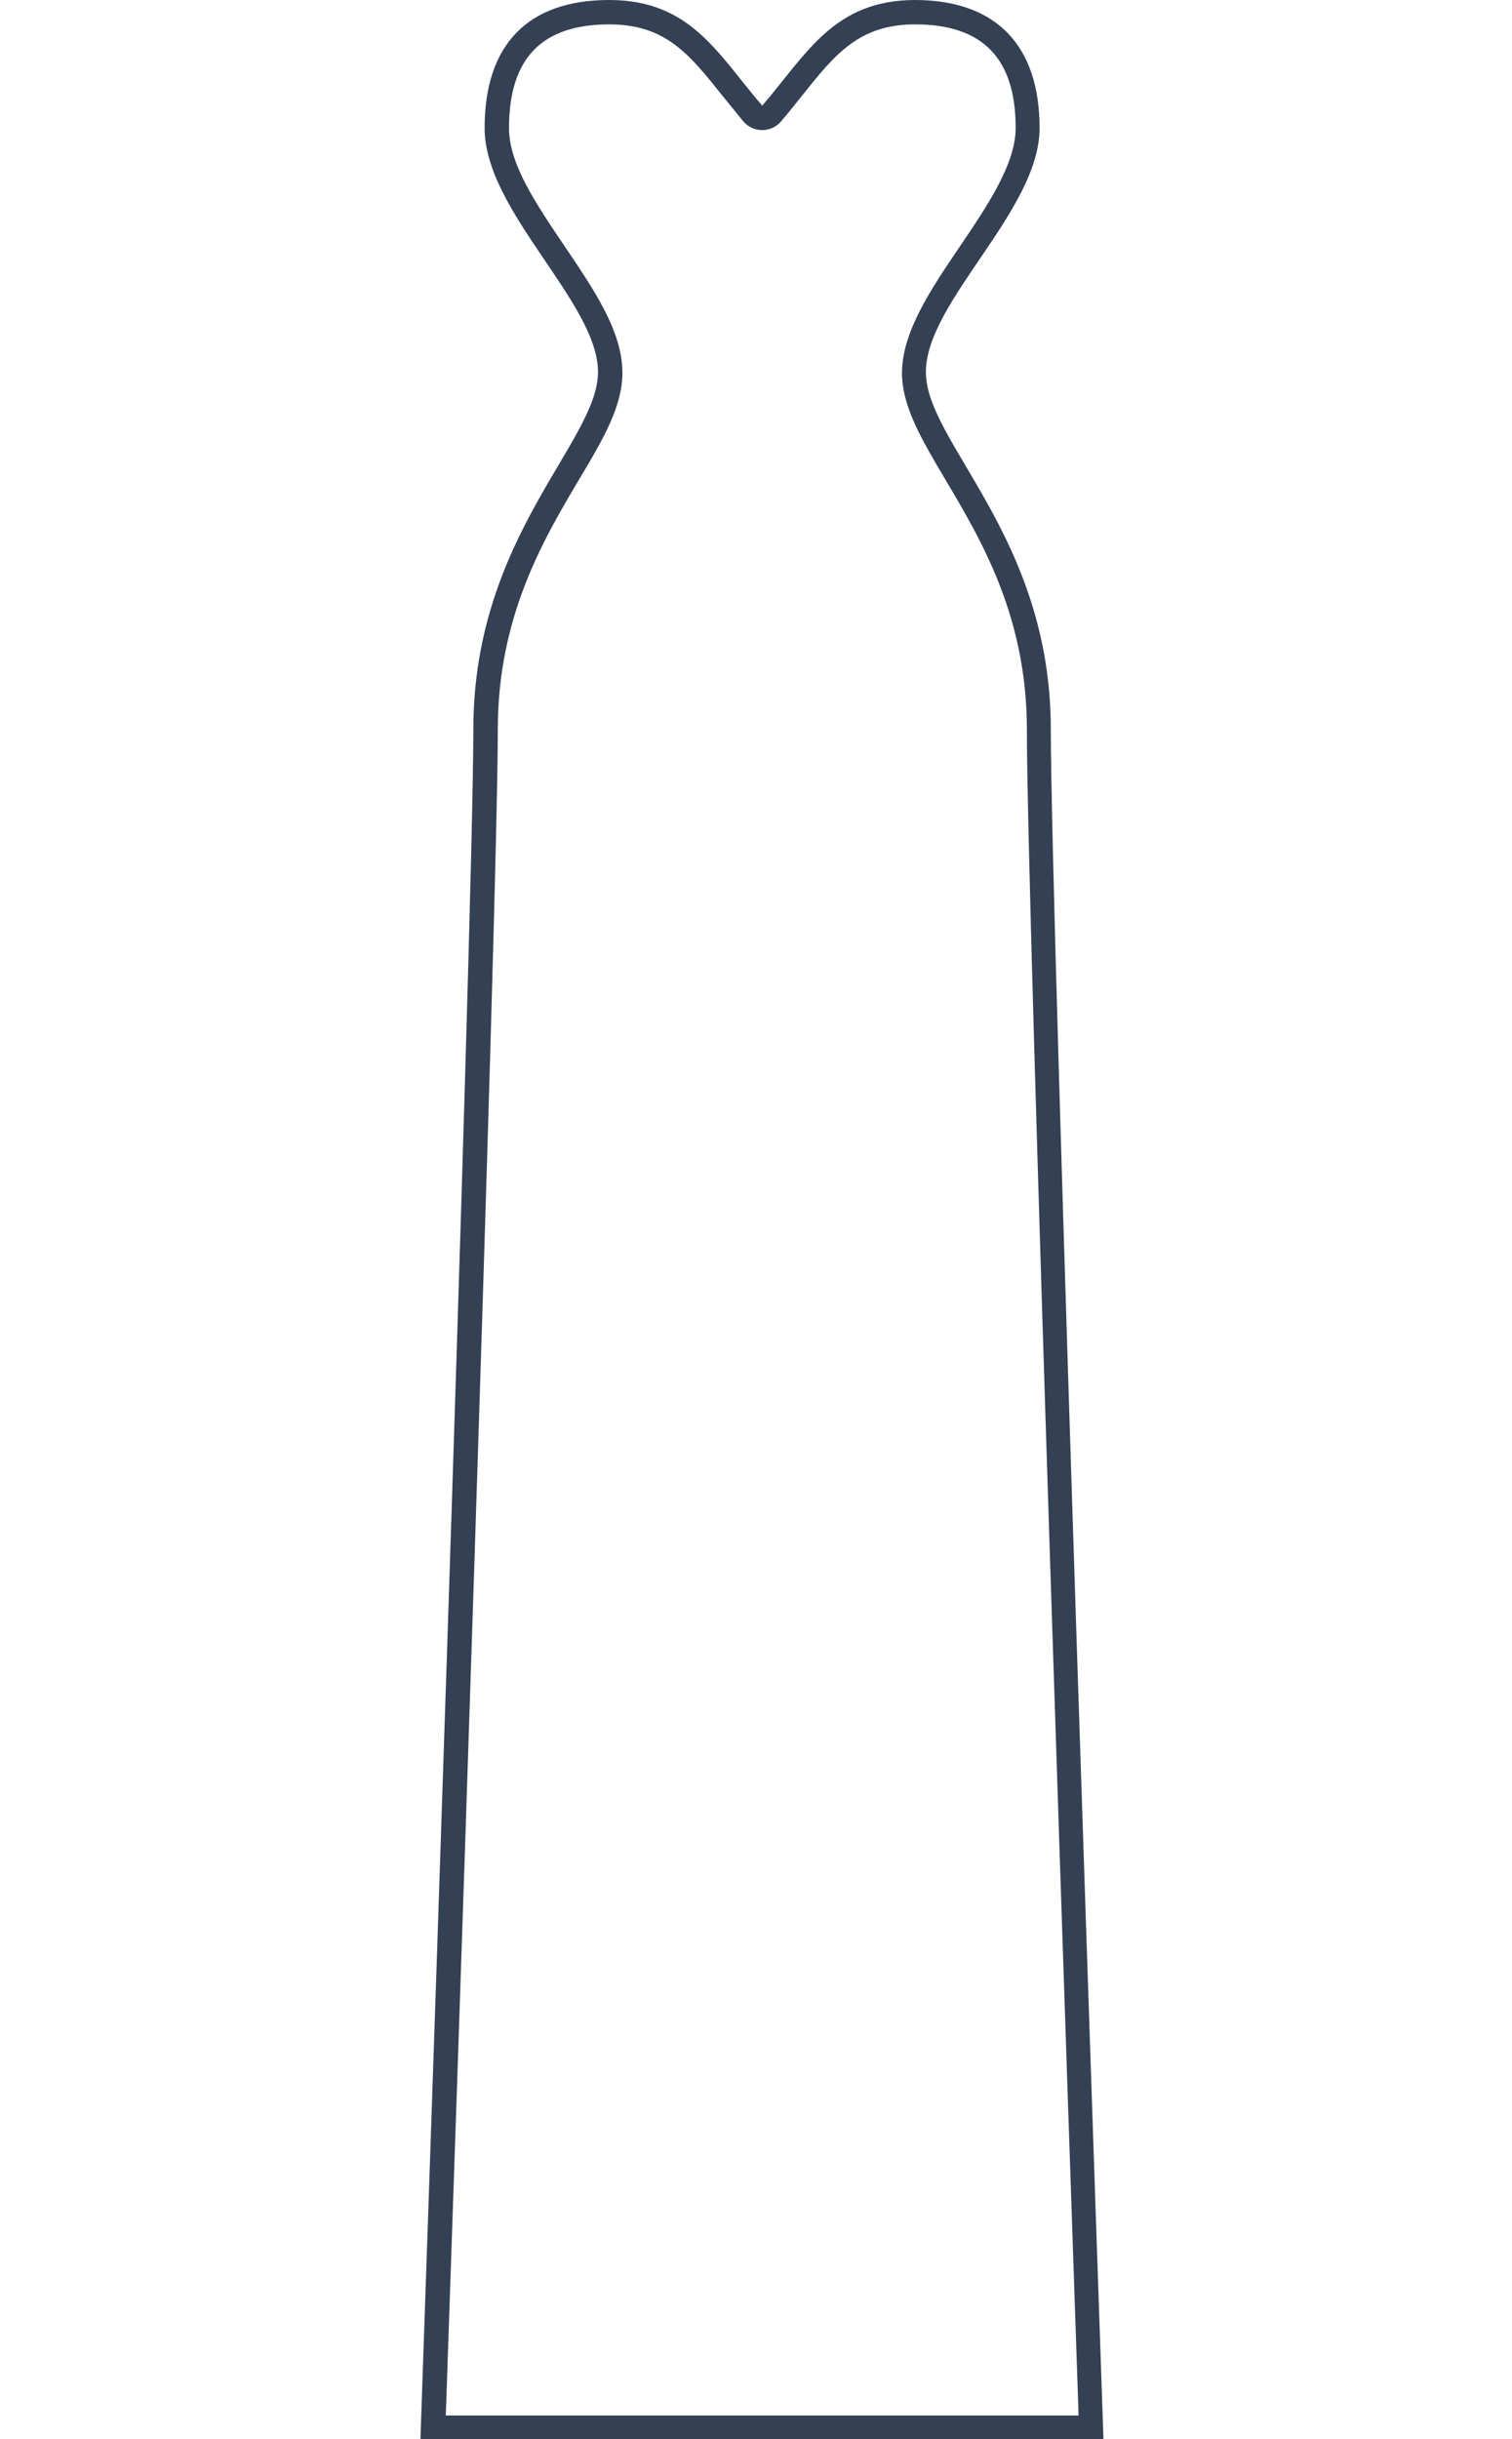 <svg width="31" height="50" viewBox="0 0 31 50" fill="none" xmlns="http://www.w3.org/2000/svg">
<path d="M18.763 0.5C20.149 0.5 20.824 1.196 20.824 2.626C20.824 3.361 20.239 4.227 19.673 5.062C19.108 5.897 18.493 6.797 18.493 7.643C18.493 8.323 18.883 8.988 19.378 9.823C20.124 11.079 21.054 12.644 21.054 14.96C21.054 18.576 21.974 45.434 22.114 49.515H9.14C9.28 45.434 10.206 18.576 10.206 14.96C10.206 12.644 11.131 11.079 11.876 9.823C12.376 8.988 12.761 8.323 12.761 7.643C12.761 6.797 12.191 5.957 11.586 5.062C10.981 4.166 10.436 3.361 10.436 2.626C10.436 1.196 11.106 0.5 12.491 0.5C13.647 0.5 14.132 1.111 14.807 1.956L15.247 2.496C15.294 2.55 15.353 2.593 15.419 2.622C15.484 2.652 15.555 2.667 15.627 2.666C15.699 2.667 15.77 2.652 15.836 2.622C15.901 2.593 15.96 2.55 16.007 2.496C16.162 2.316 16.307 2.131 16.448 1.956C17.123 1.111 17.613 0.5 18.763 0.5ZM18.763 0C17.093 0 16.532 1.116 15.627 2.166C14.722 1.116 14.167 0 12.491 0C10.816 0 9.936 0.921 9.936 2.626C9.936 4.332 12.261 6.202 12.261 7.628C12.261 9.053 9.705 11.008 9.705 14.945C9.705 18.881 8.62 50 8.62 50H22.624C22.624 50 21.544 18.876 21.544 14.945C21.544 11.014 18.983 9.073 18.983 7.628C18.983 6.182 21.314 4.317 21.314 2.626C21.314 0.936 20.429 0 18.753 0H18.763Z" fill="#344054"/>
</svg>
